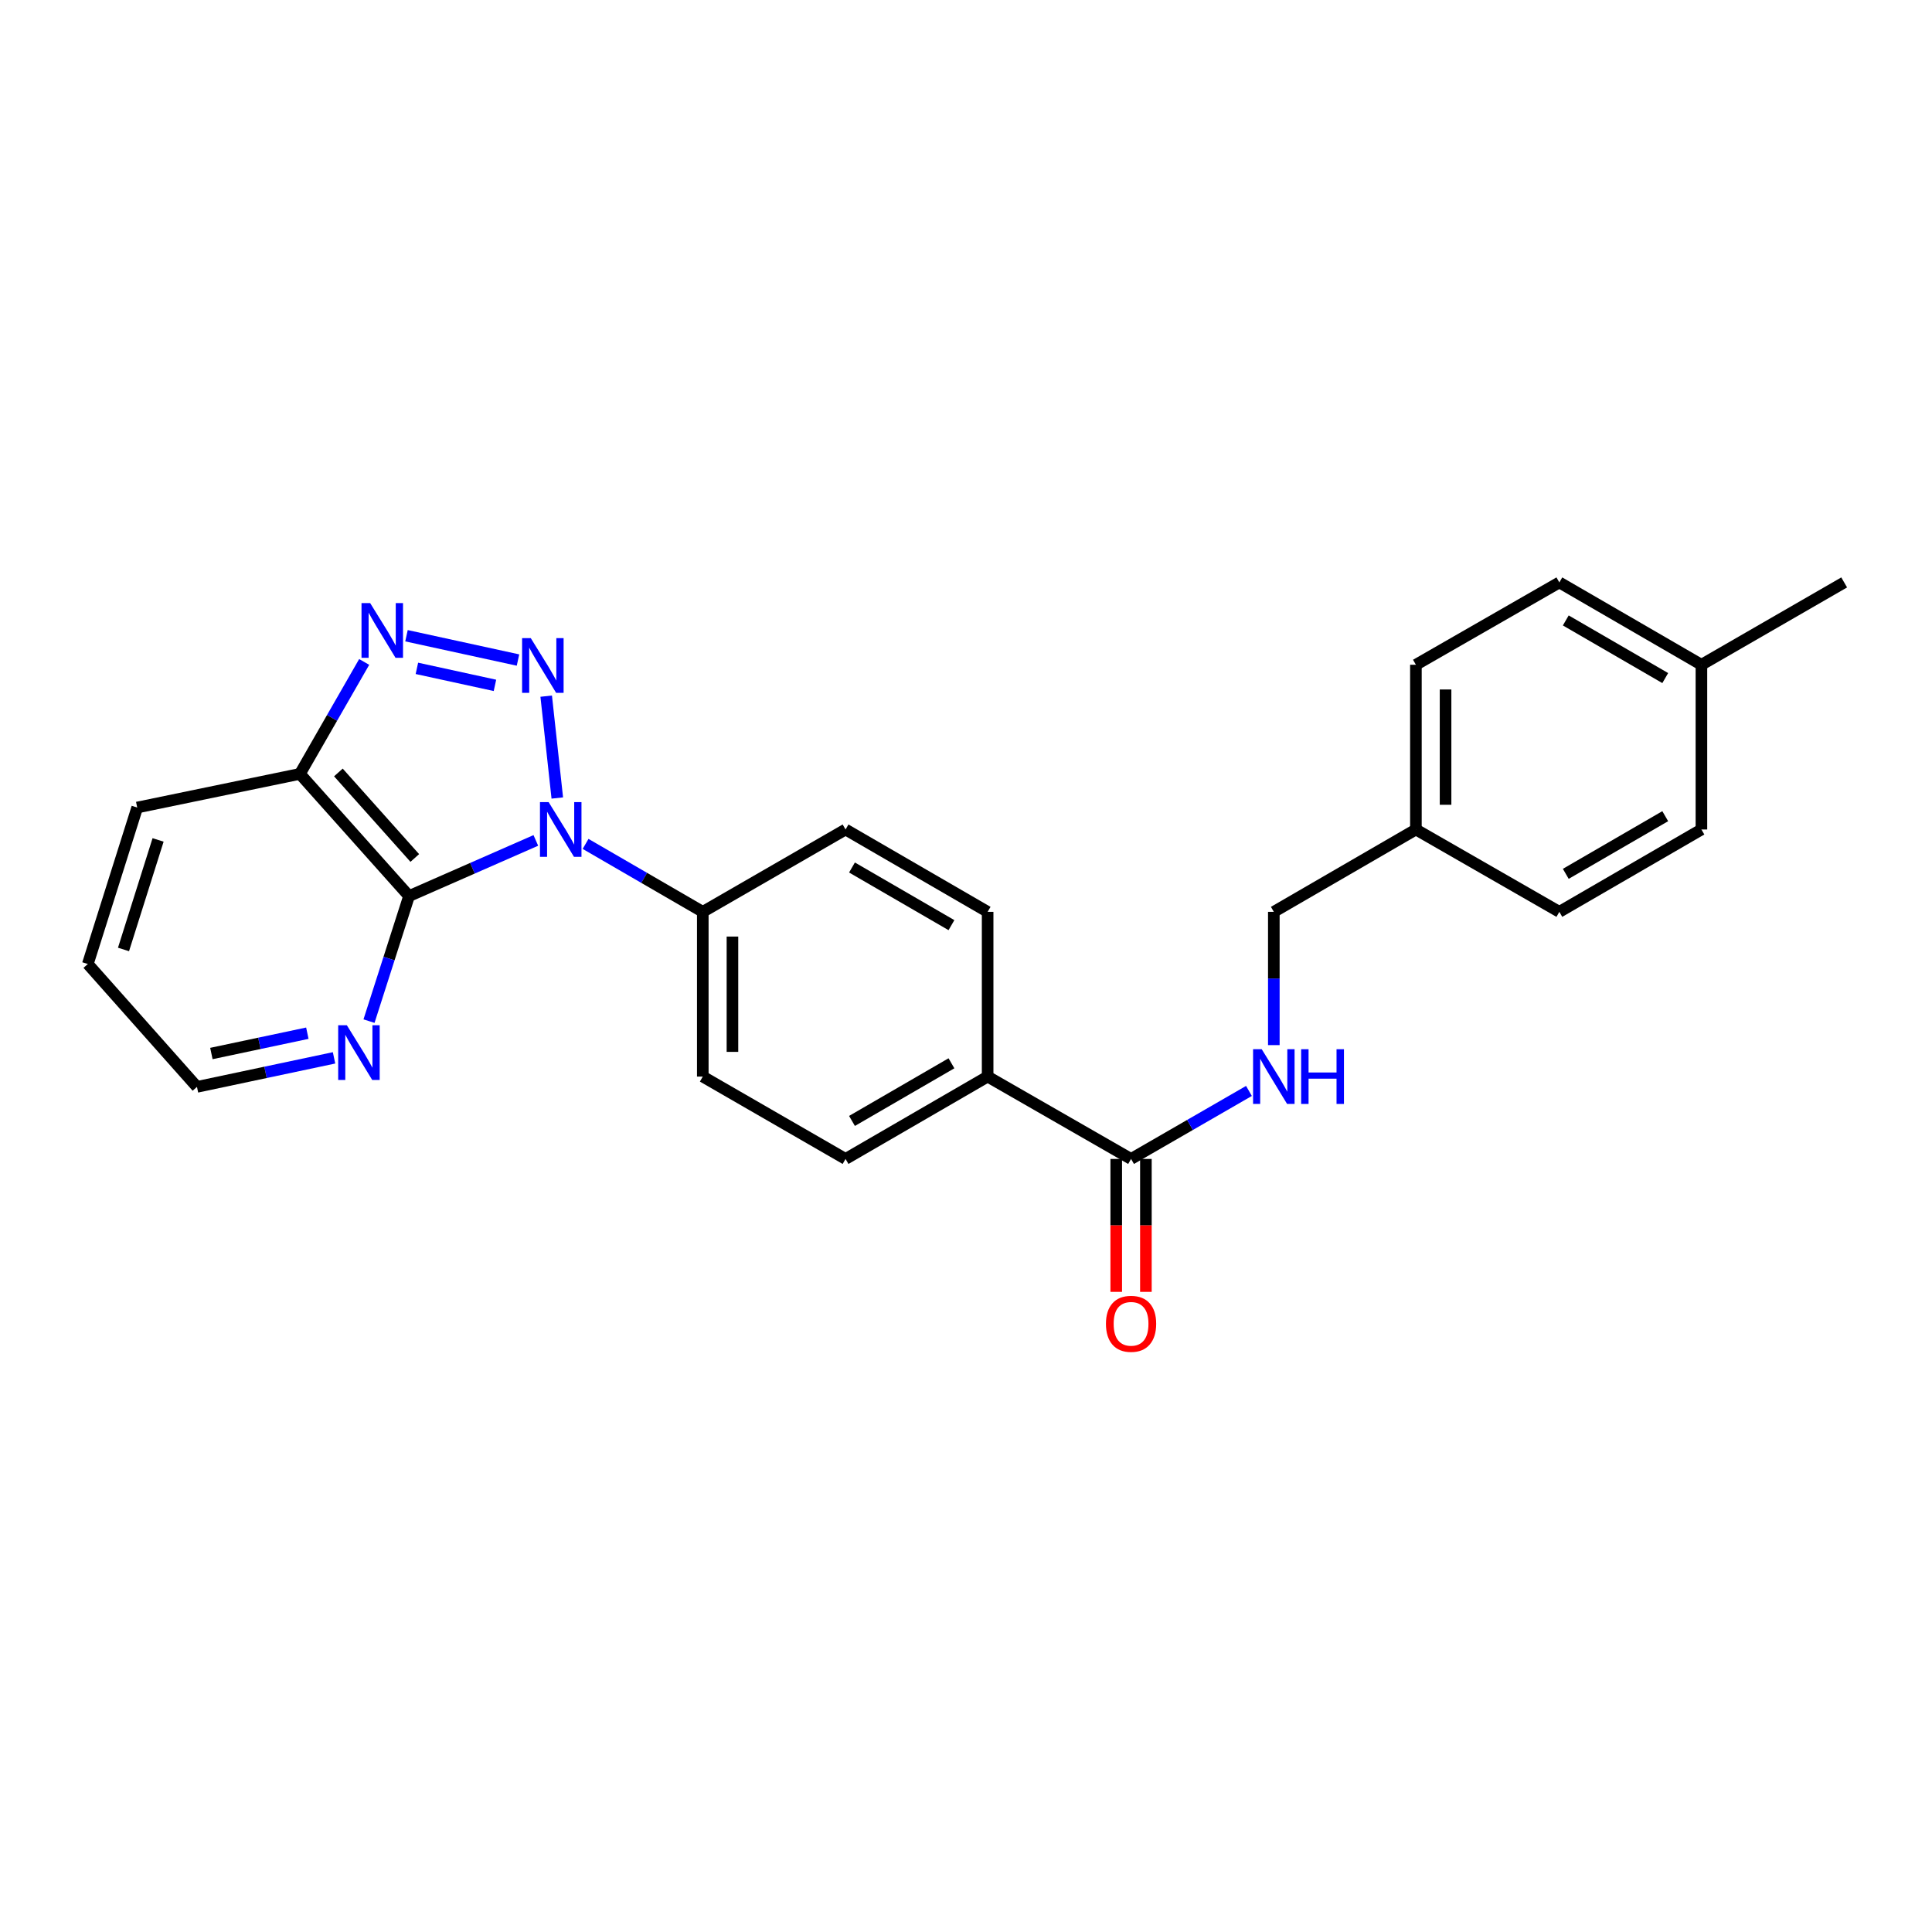 <?xml version='1.0' encoding='iso-8859-1'?>
<svg version='1.1' baseProfile='full'
              xmlns='http://www.w3.org/2000/svg'
                      xmlns:rdkit='http://www.rdkit.org/xml'
                      xmlns:xlink='http://www.w3.org/1999/xlink'
                  xml:space='preserve'
width='1000px' height='1000px' viewBox='0 0 1000 1000'>
<!-- END OF HEADER -->
<rect style='opacity:1.0;fill:#FFFFFF;stroke:none' width='1000' height='1000' x='0' y='0'> </rect>
<path class='bond-0' d='M 288.454,413.048 L 282.709,360.327' style='fill:none;fill-rule:evenodd;stroke:#0000FF;stroke-width:6px;stroke-linecap:butt;stroke-linejoin:miter;stroke-opacity:1' />
<path class='bond-1' d='M 277.347,434.997 L 244.532,449.4' style='fill:none;fill-rule:evenodd;stroke:#0000FF;stroke-width:6px;stroke-linecap:butt;stroke-linejoin:miter;stroke-opacity:1' />
<path class='bond-1' d='M 244.532,449.4 L 211.717,463.803' style='fill:none;fill-rule:evenodd;stroke:#000000;stroke-width:6px;stroke-linecap:butt;stroke-linejoin:miter;stroke-opacity:1' />
<path class='bond-5' d='M 303.095,436.801 L 333.429,454.386' style='fill:none;fill-rule:evenodd;stroke:#0000FF;stroke-width:6px;stroke-linecap:butt;stroke-linejoin:miter;stroke-opacity:1' />
<path class='bond-5' d='M 333.429,454.386 L 363.763,471.972' style='fill:none;fill-rule:evenodd;stroke:#000000;stroke-width:6px;stroke-linecap:butt;stroke-linejoin:miter;stroke-opacity:1' />
<path class='bond-2' d='M 268.111,341.637 L 210.397,329.054' style='fill:none;fill-rule:evenodd;stroke:#0000FF;stroke-width:6px;stroke-linecap:butt;stroke-linejoin:miter;stroke-opacity:1' />
<path class='bond-2' d='M 256.184,354.747 L 215.784,345.939' style='fill:none;fill-rule:evenodd;stroke:#0000FF;stroke-width:6px;stroke-linecap:butt;stroke-linejoin:miter;stroke-opacity:1' />
<path class='bond-3' d='M 211.717,463.803 L 155.23,400.562' style='fill:none;fill-rule:evenodd;stroke:#000000;stroke-width:6px;stroke-linecap:butt;stroke-linejoin:miter;stroke-opacity:1' />
<path class='bond-3' d='M 214.692,444.091 L 175.151,399.823' style='fill:none;fill-rule:evenodd;stroke:#000000;stroke-width:6px;stroke-linecap:butt;stroke-linejoin:miter;stroke-opacity:1' />
<path class='bond-6' d='M 211.717,463.803 L 201.357,496.165' style='fill:none;fill-rule:evenodd;stroke:#000000;stroke-width:6px;stroke-linecap:butt;stroke-linejoin:miter;stroke-opacity:1' />
<path class='bond-6' d='M 201.357,496.165 L 190.998,528.528' style='fill:none;fill-rule:evenodd;stroke:#0000FF;stroke-width:6px;stroke-linecap:butt;stroke-linejoin:miter;stroke-opacity:1' />
<path class='bond-25' d='M 188.5,342.621 L 171.865,371.592' style='fill:none;fill-rule:evenodd;stroke:#0000FF;stroke-width:6px;stroke-linecap:butt;stroke-linejoin:miter;stroke-opacity:1' />
<path class='bond-25' d='M 171.865,371.592 L 155.23,400.562' style='fill:none;fill-rule:evenodd;stroke:#000000;stroke-width:6px;stroke-linecap:butt;stroke-linejoin:miter;stroke-opacity:1' />
<path class='bond-21' d='M 155.23,400.562 L 71.02,417.975' style='fill:none;fill-rule:evenodd;stroke:#000000;stroke-width:6px;stroke-linecap:butt;stroke-linejoin:miter;stroke-opacity:1' />
<path class='bond-4' d='M 585.438,599.869 L 511.197,557.239' style='fill:none;fill-rule:evenodd;stroke:#000000;stroke-width:6px;stroke-linecap:butt;stroke-linejoin:miter;stroke-opacity:1' />
<path class='bond-7' d='M 585.438,599.869 L 615.947,582.267' style='fill:none;fill-rule:evenodd;stroke:#000000;stroke-width:6px;stroke-linecap:butt;stroke-linejoin:miter;stroke-opacity:1' />
<path class='bond-7' d='M 615.947,582.267 L 646.457,564.666' style='fill:none;fill-rule:evenodd;stroke:#0000FF;stroke-width:6px;stroke-linecap:butt;stroke-linejoin:miter;stroke-opacity:1' />
<path class='bond-9' d='M 577.763,599.869 L 577.763,634.268' style='fill:none;fill-rule:evenodd;stroke:#000000;stroke-width:6px;stroke-linecap:butt;stroke-linejoin:miter;stroke-opacity:1' />
<path class='bond-9' d='M 577.763,634.268 L 577.763,668.668' style='fill:none;fill-rule:evenodd;stroke:#FF0000;stroke-width:6px;stroke-linecap:butt;stroke-linejoin:miter;stroke-opacity:1' />
<path class='bond-9' d='M 593.113,599.869 L 593.113,634.268' style='fill:none;fill-rule:evenodd;stroke:#000000;stroke-width:6px;stroke-linecap:butt;stroke-linejoin:miter;stroke-opacity:1' />
<path class='bond-9' d='M 593.113,634.268 L 593.113,668.668' style='fill:none;fill-rule:evenodd;stroke:#FF0000;stroke-width:6px;stroke-linecap:butt;stroke-linejoin:miter;stroke-opacity:1' />
<path class='bond-10' d='M 363.763,471.972 L 363.763,557.239' style='fill:none;fill-rule:evenodd;stroke:#000000;stroke-width:6px;stroke-linecap:butt;stroke-linejoin:miter;stroke-opacity:1' />
<path class='bond-10' d='M 379.113,484.762 L 379.113,544.449' style='fill:none;fill-rule:evenodd;stroke:#000000;stroke-width:6px;stroke-linecap:butt;stroke-linejoin:miter;stroke-opacity:1' />
<path class='bond-11' d='M 363.763,471.972 L 437.655,429.343' style='fill:none;fill-rule:evenodd;stroke:#000000;stroke-width:6px;stroke-linecap:butt;stroke-linejoin:miter;stroke-opacity:1' />
<path class='bond-22' d='M 172.902,547.543 L 137.426,555.056' style='fill:none;fill-rule:evenodd;stroke:#0000FF;stroke-width:6px;stroke-linecap:butt;stroke-linejoin:miter;stroke-opacity:1' />
<path class='bond-22' d='M 137.426,555.056 L 101.95,562.569' style='fill:none;fill-rule:evenodd;stroke:#000000;stroke-width:6px;stroke-linecap:butt;stroke-linejoin:miter;stroke-opacity:1' />
<path class='bond-22' d='M 159.079,534.78 L 134.246,540.039' style='fill:none;fill-rule:evenodd;stroke:#0000FF;stroke-width:6px;stroke-linecap:butt;stroke-linejoin:miter;stroke-opacity:1' />
<path class='bond-22' d='M 134.246,540.039 L 109.412,545.298' style='fill:none;fill-rule:evenodd;stroke:#000000;stroke-width:6px;stroke-linecap:butt;stroke-linejoin:miter;stroke-opacity:1' />
<path class='bond-14' d='M 659.329,540.948 L 659.329,506.46' style='fill:none;fill-rule:evenodd;stroke:#0000FF;stroke-width:6px;stroke-linecap:butt;stroke-linejoin:miter;stroke-opacity:1' />
<path class='bond-14' d='M 659.329,506.46 L 659.329,471.972' style='fill:none;fill-rule:evenodd;stroke:#000000;stroke-width:6px;stroke-linecap:butt;stroke-linejoin:miter;stroke-opacity:1' />
<path class='bond-8' d='M 511.197,557.239 L 511.197,471.972' style='fill:none;fill-rule:evenodd;stroke:#000000;stroke-width:6px;stroke-linecap:butt;stroke-linejoin:miter;stroke-opacity:1' />
<path class='bond-26' d='M 511.197,557.239 L 437.655,599.869' style='fill:none;fill-rule:evenodd;stroke:#000000;stroke-width:6px;stroke-linecap:butt;stroke-linejoin:miter;stroke-opacity:1' />
<path class='bond-26' d='M 492.468,550.354 L 440.988,580.194' style='fill:none;fill-rule:evenodd;stroke:#000000;stroke-width:6px;stroke-linecap:butt;stroke-linejoin:miter;stroke-opacity:1' />
<path class='bond-13' d='M 363.763,557.239 L 437.655,599.869' style='fill:none;fill-rule:evenodd;stroke:#000000;stroke-width:6px;stroke-linecap:butt;stroke-linejoin:miter;stroke-opacity:1' />
<path class='bond-12' d='M 437.655,429.343 L 511.197,471.972' style='fill:none;fill-rule:evenodd;stroke:#000000;stroke-width:6px;stroke-linecap:butt;stroke-linejoin:miter;stroke-opacity:1' />
<path class='bond-12' d='M 440.988,449.017 L 492.468,478.857' style='fill:none;fill-rule:evenodd;stroke:#000000;stroke-width:6px;stroke-linecap:butt;stroke-linejoin:miter;stroke-opacity:1' />
<path class='bond-15' d='M 659.329,471.972 L 732.871,429.343' style='fill:none;fill-rule:evenodd;stroke:#000000;stroke-width:6px;stroke-linecap:butt;stroke-linejoin:miter;stroke-opacity:1' />
<path class='bond-17' d='M 732.871,429.343 L 807.112,471.972' style='fill:none;fill-rule:evenodd;stroke:#000000;stroke-width:6px;stroke-linecap:butt;stroke-linejoin:miter;stroke-opacity:1' />
<path class='bond-18' d='M 732.871,429.343 L 732.871,344.084' style='fill:none;fill-rule:evenodd;stroke:#000000;stroke-width:6px;stroke-linecap:butt;stroke-linejoin:miter;stroke-opacity:1' />
<path class='bond-18' d='M 748.221,416.554 L 748.221,356.873' style='fill:none;fill-rule:evenodd;stroke:#000000;stroke-width:6px;stroke-linecap:butt;stroke-linejoin:miter;stroke-opacity:1' />
<path class='bond-16' d='M 880.654,344.084 L 807.112,301.463' style='fill:none;fill-rule:evenodd;stroke:#000000;stroke-width:6px;stroke-linecap:butt;stroke-linejoin:miter;stroke-opacity:1' />
<path class='bond-16' d='M 861.926,350.971 L 810.447,321.137' style='fill:none;fill-rule:evenodd;stroke:#000000;stroke-width:6px;stroke-linecap:butt;stroke-linejoin:miter;stroke-opacity:1' />
<path class='bond-23' d='M 880.654,344.084 L 954.545,301.463' style='fill:none;fill-rule:evenodd;stroke:#000000;stroke-width:6px;stroke-linecap:butt;stroke-linejoin:miter;stroke-opacity:1' />
<path class='bond-28' d='M 880.654,344.084 L 880.654,429.343' style='fill:none;fill-rule:evenodd;stroke:#000000;stroke-width:6px;stroke-linecap:butt;stroke-linejoin:miter;stroke-opacity:1' />
<path class='bond-19' d='M 807.112,471.972 L 880.654,429.343' style='fill:none;fill-rule:evenodd;stroke:#000000;stroke-width:6px;stroke-linecap:butt;stroke-linejoin:miter;stroke-opacity:1' />
<path class='bond-19' d='M 810.446,452.298 L 861.925,422.457' style='fill:none;fill-rule:evenodd;stroke:#000000;stroke-width:6px;stroke-linecap:butt;stroke-linejoin:miter;stroke-opacity:1' />
<path class='bond-20' d='M 732.871,344.084 L 807.112,301.463' style='fill:none;fill-rule:evenodd;stroke:#000000;stroke-width:6px;stroke-linecap:butt;stroke-linejoin:miter;stroke-opacity:1' />
<path class='bond-27' d='M 71.02,417.975 L 45.455,498.97' style='fill:none;fill-rule:evenodd;stroke:#000000;stroke-width:6px;stroke-linecap:butt;stroke-linejoin:miter;stroke-opacity:1' />
<path class='bond-27' d='M 81.823,434.745 L 63.927,491.441' style='fill:none;fill-rule:evenodd;stroke:#000000;stroke-width:6px;stroke-linecap:butt;stroke-linejoin:miter;stroke-opacity:1' />
<path class='bond-24' d='M 101.95,562.569 L 45.455,498.97' style='fill:none;fill-rule:evenodd;stroke:#000000;stroke-width:6px;stroke-linecap:butt;stroke-linejoin:miter;stroke-opacity:1' />
<path  class='atom-0' d='M 283.97 415.183
L 293.25 430.183
Q 294.17 431.663, 295.65 434.343
Q 297.13 437.023, 297.21 437.183
L 297.21 415.183
L 300.97 415.183
L 300.97 443.503
L 297.09 443.503
L 287.13 427.103
Q 285.97 425.183, 284.73 422.983
Q 283.53 420.783, 283.17 420.103
L 283.17 443.503
L 279.49 443.503
L 279.49 415.183
L 283.97 415.183
' fill='#0000FF'/>
<path  class='atom-1' d='M 274.718 330.282
L 283.998 345.282
Q 284.918 346.762, 286.398 349.442
Q 287.878 352.122, 287.958 352.282
L 287.958 330.282
L 291.718 330.282
L 291.718 358.602
L 287.838 358.602
L 277.878 342.202
Q 276.718 340.282, 275.478 338.082
Q 274.278 335.882, 273.918 335.202
L 273.918 358.602
L 270.238 358.602
L 270.238 330.282
L 274.718 330.282
' fill='#0000FF'/>
<path  class='atom-3' d='M 191.599 312.161
L 200.879 327.161
Q 201.799 328.641, 203.279 331.321
Q 204.759 334.001, 204.839 334.161
L 204.839 312.161
L 208.599 312.161
L 208.599 340.481
L 204.719 340.481
L 194.759 324.081
Q 193.599 322.161, 192.359 319.961
Q 191.159 317.761, 190.799 317.081
L 190.799 340.481
L 187.119 340.481
L 187.119 312.161
L 191.599 312.161
' fill='#0000FF'/>
<path  class='atom-7' d='M 179.524 530.655
L 188.804 545.655
Q 189.724 547.135, 191.204 549.815
Q 192.684 552.495, 192.764 552.655
L 192.764 530.655
L 196.524 530.655
L 196.524 558.975
L 192.644 558.975
L 182.684 542.575
Q 181.524 540.655, 180.284 538.455
Q 179.084 536.255, 178.724 535.575
L 178.724 558.975
L 175.044 558.975
L 175.044 530.655
L 179.524 530.655
' fill='#0000FF'/>
<path  class='atom-8' d='M 653.069 543.079
L 662.349 558.079
Q 663.269 559.559, 664.749 562.239
Q 666.229 564.919, 666.309 565.079
L 666.309 543.079
L 670.069 543.079
L 670.069 571.399
L 666.189 571.399
L 656.229 554.999
Q 655.069 553.079, 653.829 550.879
Q 652.629 548.679, 652.269 547.999
L 652.269 571.399
L 648.589 571.399
L 648.589 543.079
L 653.069 543.079
' fill='#0000FF'/>
<path  class='atom-8' d='M 673.469 543.079
L 677.309 543.079
L 677.309 555.119
L 691.789 555.119
L 691.789 543.079
L 695.629 543.079
L 695.629 571.399
L 691.789 571.399
L 691.789 558.319
L 677.309 558.319
L 677.309 571.399
L 673.469 571.399
L 673.469 543.079
' fill='#0000FF'/>
<path  class='atom-10' d='M 572.438 685.199
Q 572.438 678.399, 575.798 674.599
Q 579.158 670.799, 585.438 670.799
Q 591.718 670.799, 595.078 674.599
Q 598.438 678.399, 598.438 685.199
Q 598.438 692.079, 595.038 695.999
Q 591.638 699.879, 585.438 699.879
Q 579.198 699.879, 575.798 695.999
Q 572.438 692.119, 572.438 685.199
M 585.438 696.679
Q 589.758 696.679, 592.078 693.799
Q 594.438 690.879, 594.438 685.199
Q 594.438 679.639, 592.078 676.839
Q 589.758 673.999, 585.438 673.999
Q 581.118 673.999, 578.758 676.799
Q 576.438 679.599, 576.438 685.199
Q 576.438 690.919, 578.758 693.799
Q 581.118 696.679, 585.438 696.679
' fill='#FF0000'/>
</svg>
